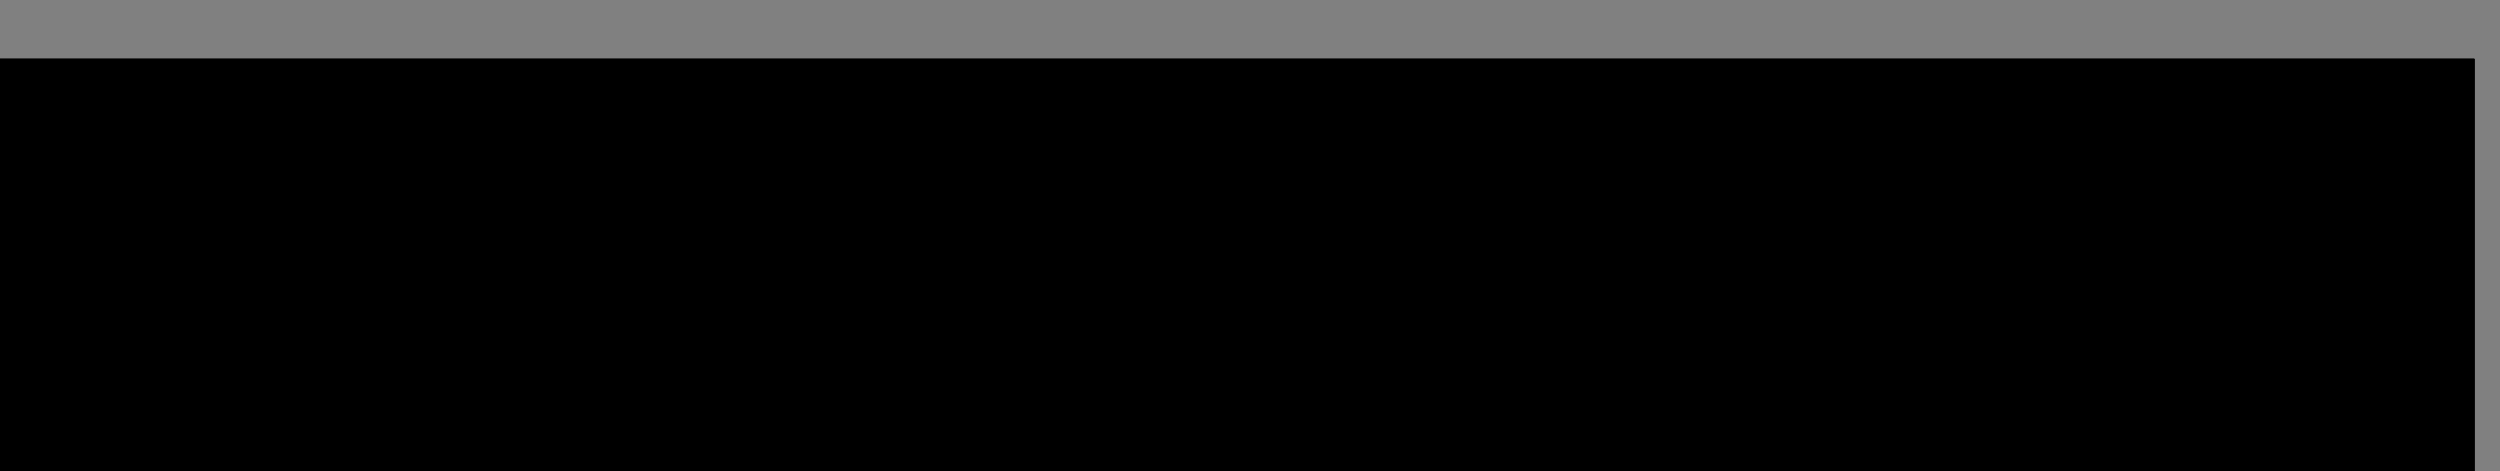 <?xml version="1.0" encoding="UTF-8"?>
<!DOCTYPE svg PUBLIC '-//W3C//DTD SVG 1.0//EN'
          'http://www.w3.org/TR/2001/REC-SVG-20010904/DTD/svg10.dtd'>
<svg height="23.85" stroke="#000" stroke-linecap="square" stroke-miterlimit="10" width="126.53" xmlns="http://www.w3.org/2000/svg" xmlns:xlink="http://www.w3.org/1999/xlink"
><rect width="100%" height="100%" fill="#808080" stroke="none"/><defs
  ><clipPath id="a"
    ><path d="M0 2.98V23.85H125.23V2.98Z"
    /></clipPath
    ><clipPath clip-path="url(#a)" id="b"
    ><path d="M-171.89 423.73H125.23V2.98H-171.89Zm0 0"
    /></clipPath
    ><clipPath clip-path="url(#b)" id="c"
    ><path d="M-171.89 2.98h297V422.67h-297Zm0 0"
    /></clipPath
    ><clipPath clip-path="url(#c)" id="d"
    ><path d="M4.99 4.9H121.63V19.06H4.99Zm0 0"
    /></clipPath
    ><clipPath clip-path="url(#d)" id="g"
    ><path d="M5 5H121.53V18.85H5ZM5 5"
    /></clipPath
    ><clipPath id="e"
    ><path d="M0 2.98V23.85H125.23V2.98Z"
    /></clipPath
    ><clipPath clip-path="url(#e)" id="f"
    ><path d="M-171.89 423.73H125.23V2.98H-171.89Zm0 0"
    /></clipPath
    ><clipPath clip-path="url(#f)" id="h"
    ><path d="M-171.89 2.98h297V422.67h-297Zm0 0"
    /></clipPath
  ></defs
  ><g
  ><g fill="#442817" stroke="none" stroke-linecap="butt" stroke-miterlimit="4" stroke-width="1.12"
    ><path clip-path="url(#g)" d="M5 5H121.63V18.93H5ZM5 5"
      /><path clip-path="url(#h)" d="M8.73 9.31l-.07.38-.47.36-.59-.07-.36-.47.07-.59.47-.36.59.07.36.47Zm0 0" fill="#fff"
      /><path clip-path="url(#h)" d="M8.73 15.28l-.07.38-.47.36-.59-.07-.36-.47.07-.59.47-.36.59.07.36.47Zm0 0" fill="#fff"
    /></g
  ></g
></svg
>
